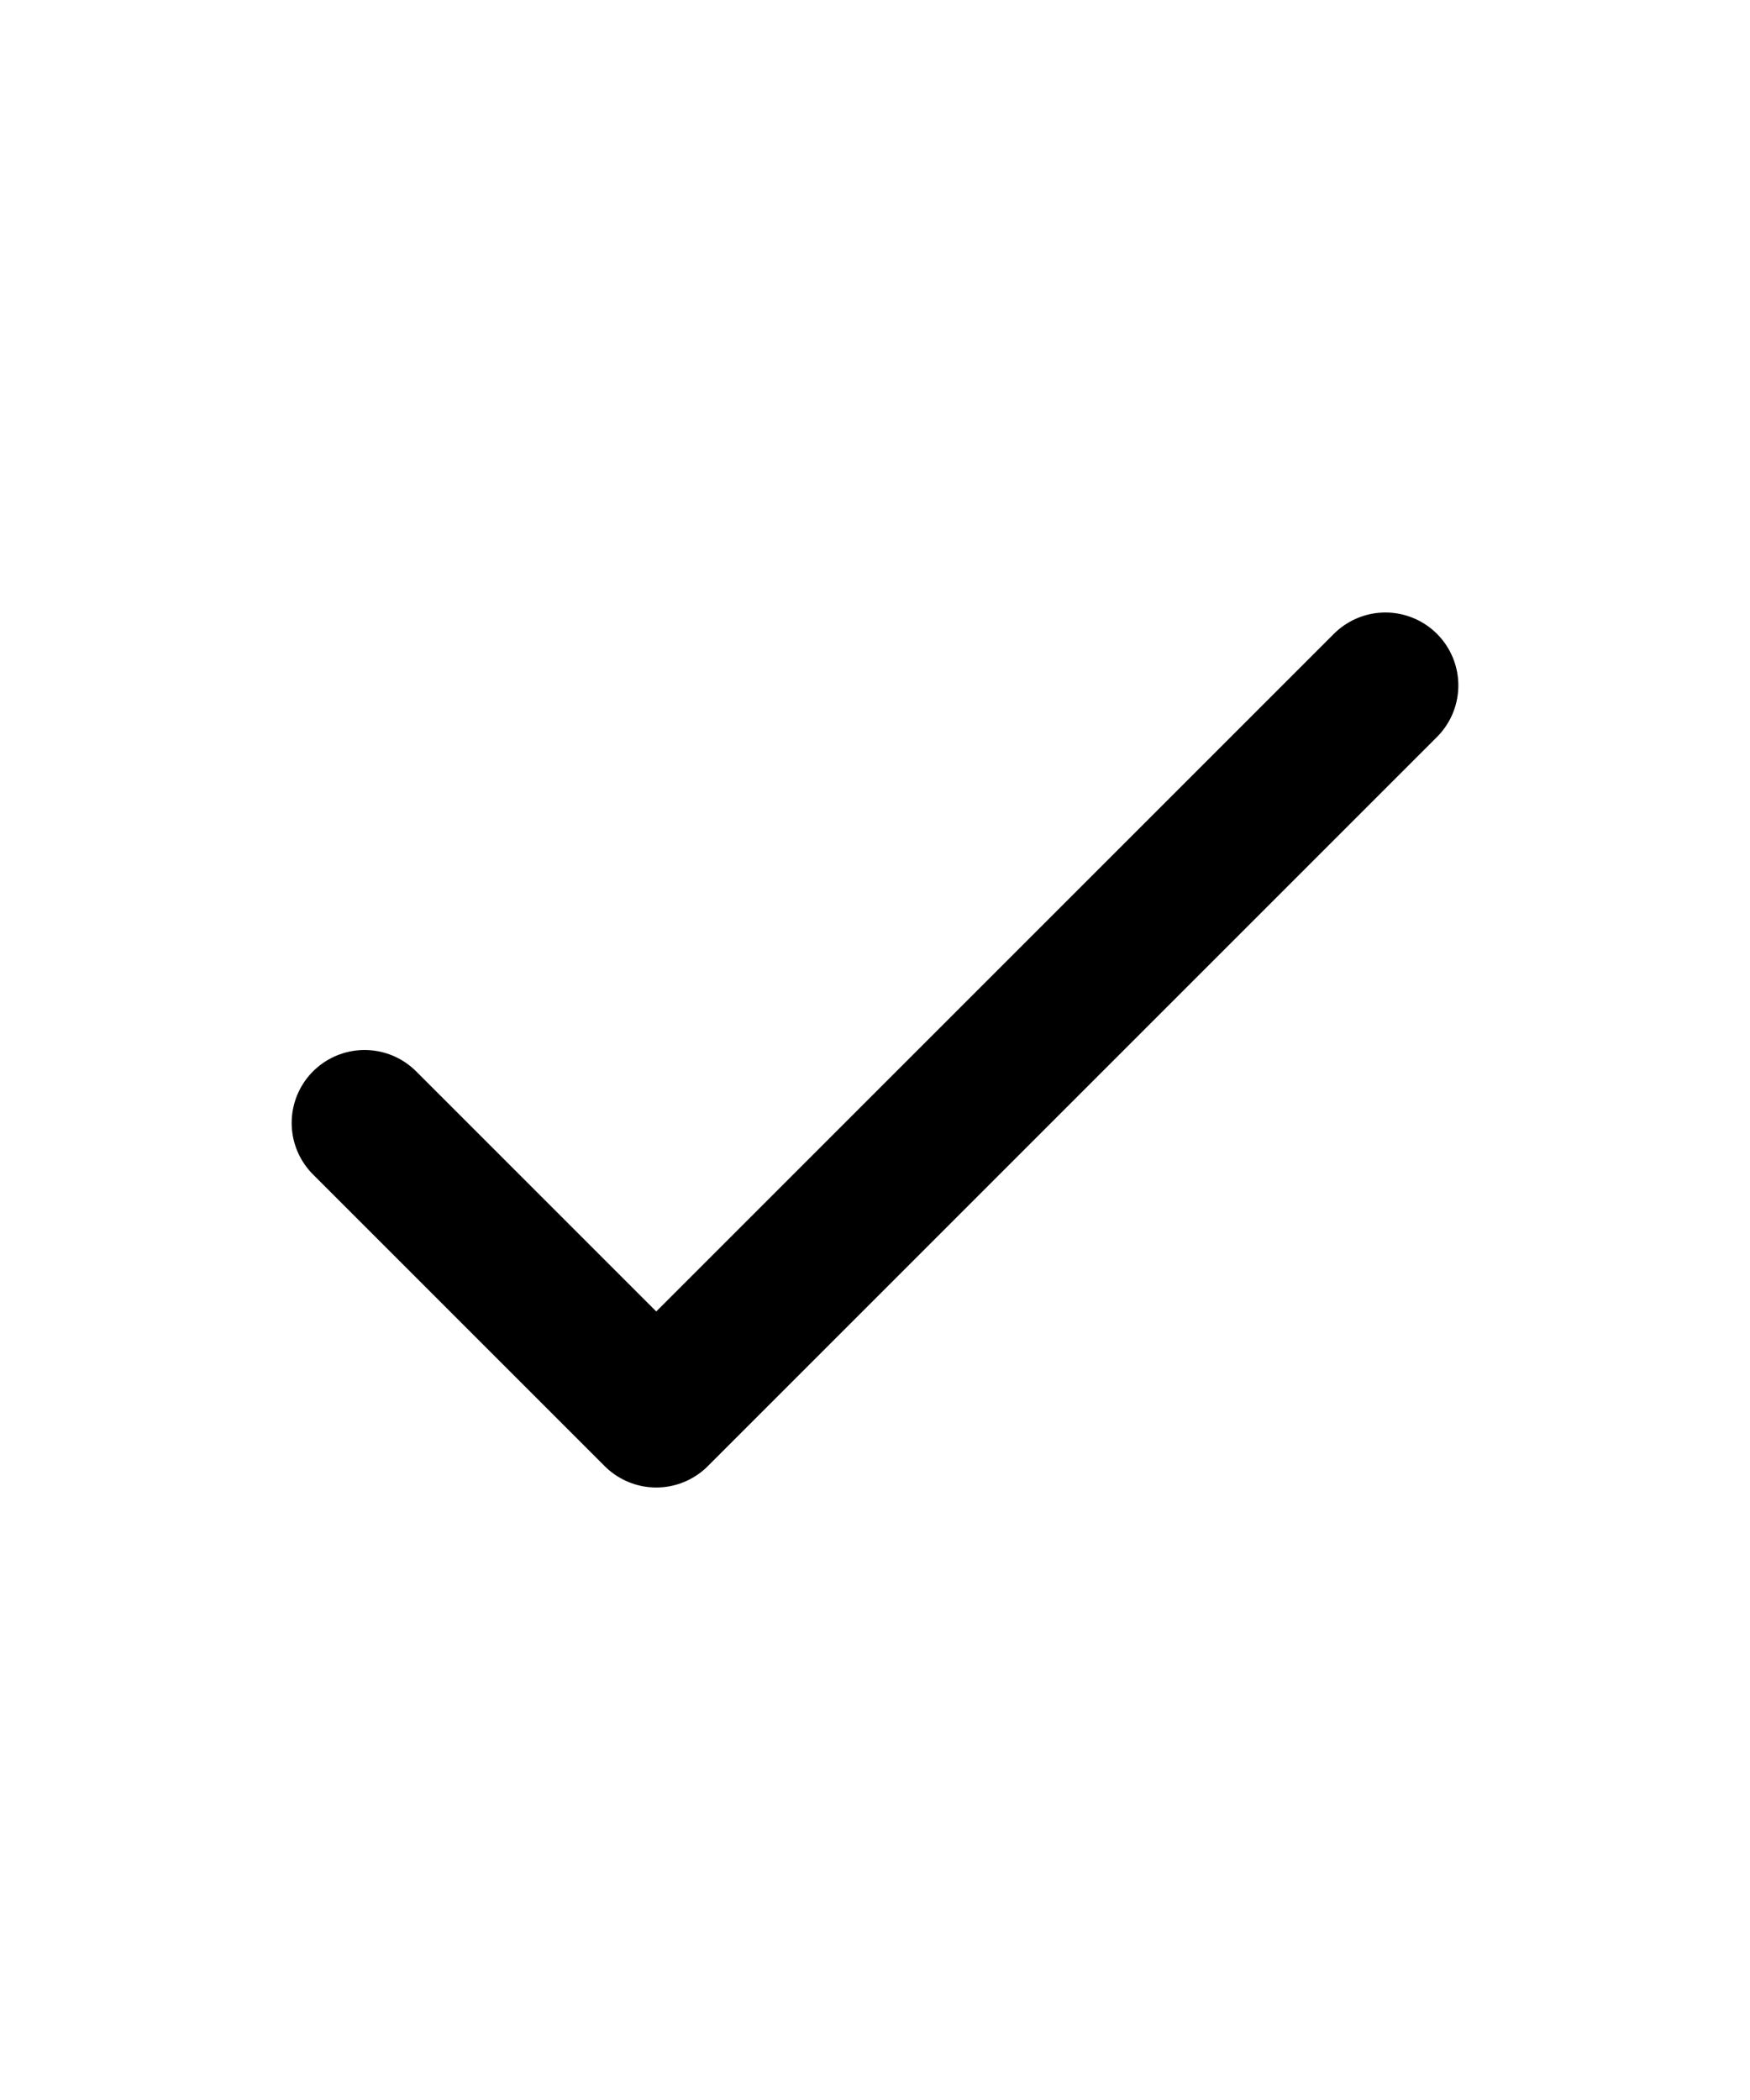 <svg class="w-6 h-6 icon-16" fill="none" stroke="currentColor" viewBox="0 0 24 24" width='20px' xmlns="http://www.w3.org/2000/svg">
<path stroke-linecap="round" stroke-linejoin="round" stroke-width="2" d="M5 13l4 4L19 7"></path>
</svg>